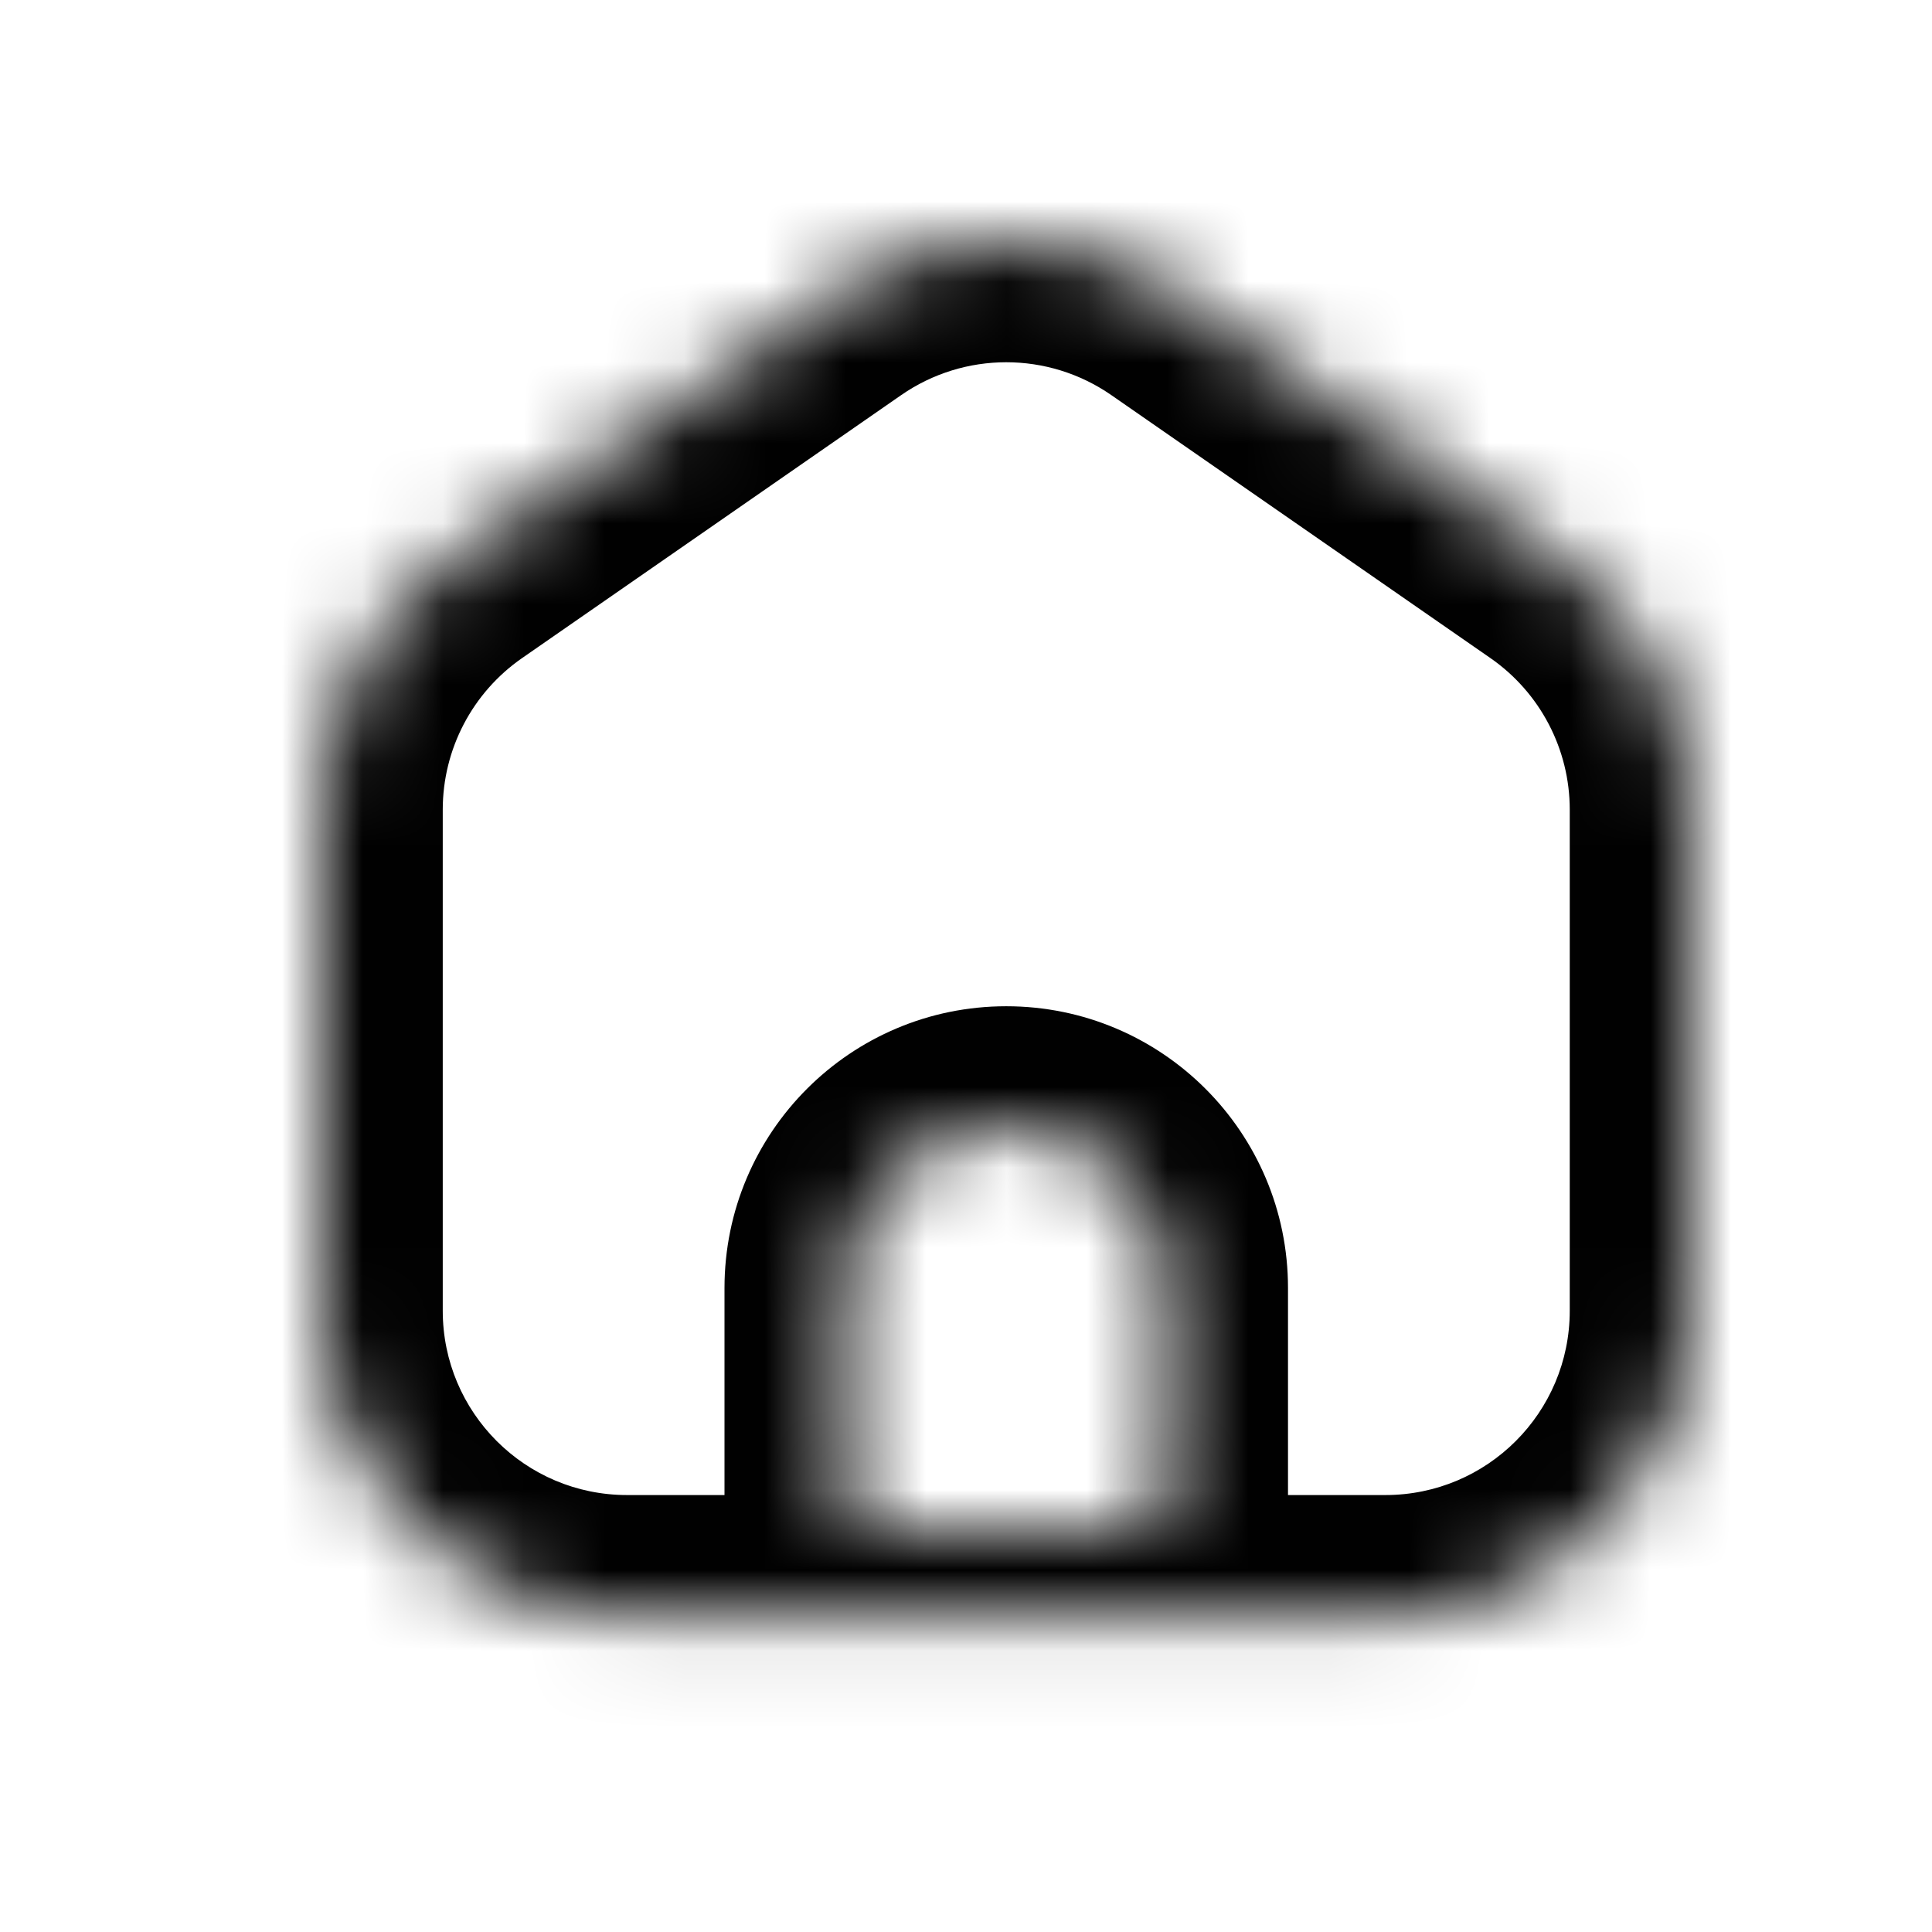 <svg width="24" height="24" viewBox="0 0 24 24" fill="none" xmlns="http://www.w3.org/2000/svg">
<mask id="path-1-inside-1_942_9090" fill="white">
<path fill-rule="evenodd" clip-rule="evenodd" d="M5.629 6.944C4.609 7.652 4 8.815 4 10.057V16.283C4 18.375 5.697 20.072 7.789 20.072H17.21C19.303 20.072 21 18.375 21 16.283V10.057C21 8.815 20.391 7.652 19.371 6.944L14.66 3.676C13.361 2.775 11.639 2.775 10.34 3.676L5.629 6.944ZM12.5 14C11.395 14 10.5 14.895 10.5 16V18.615C10.5 18.828 10.672 19 10.885 19H14.115C14.328 19 14.5 18.828 14.5 18.615V16C14.5 14.895 13.605 14 12.5 14Z"/>
</mask>
<path d="M5.629 6.944L4.774 5.712L5.629 6.944ZM19.371 6.944L18.516 8.176H18.516L19.371 6.944ZM14.66 3.676L15.515 2.444L15.515 2.444L14.66 3.676ZM10.34 3.676L9.485 2.444V2.444L10.34 3.676ZM5.5 10.057C5.5 9.307 5.868 8.604 6.484 8.176L4.774 5.712C3.35 6.7 2.5 8.324 2.5 10.057H5.5ZM5.5 16.283V10.057H2.5V16.283H5.5ZM7.789 18.572C6.525 18.572 5.5 17.547 5.5 16.283H2.5C2.5 19.204 4.868 21.572 7.789 21.572V18.572ZM17.21 18.572H7.789V21.572H17.21V18.572ZM19.5 16.283C19.5 17.547 18.475 18.572 17.21 18.572V21.572C20.132 21.572 22.5 19.204 22.5 16.283H19.5ZM19.5 10.057V16.283H22.5V10.057H19.5ZM18.516 8.176C19.132 8.604 19.5 9.307 19.5 10.057H22.5C22.5 8.324 21.65 6.7 20.226 5.712L18.516 8.176ZM13.805 4.908L18.516 8.176L20.226 5.712L15.515 2.444L13.805 4.908ZM11.195 4.908C11.98 4.364 13.02 4.364 13.805 4.908L15.515 2.444C13.702 1.185 11.298 1.185 9.485 2.444L11.195 4.908ZM6.484 8.176L11.195 4.908L9.485 2.444L4.774 5.712L6.484 8.176ZM12 16C12 15.724 12.224 15.5 12.5 15.5V12.5C10.567 12.5 9 14.067 9 16H12ZM12 18.615V16H9V18.615H12ZM10.885 17.5C11.501 17.5 12 17.999 12 18.615H9C9 19.656 9.844 20.5 10.885 20.5V17.5ZM14.115 17.5H10.885V20.5H14.115V17.5ZM13 18.615C13 17.999 13.499 17.5 14.115 17.5V20.5C15.156 20.5 16 19.656 16 18.615H13ZM13 16V18.615H16V16H13ZM12.5 15.5C12.776 15.5 13 15.724 13 16H16C16 14.067 14.433 12.5 12.5 12.5V15.5Z" fill="#010101" mask="url(#path-1-inside-1_942_9090)"/>
</svg>
